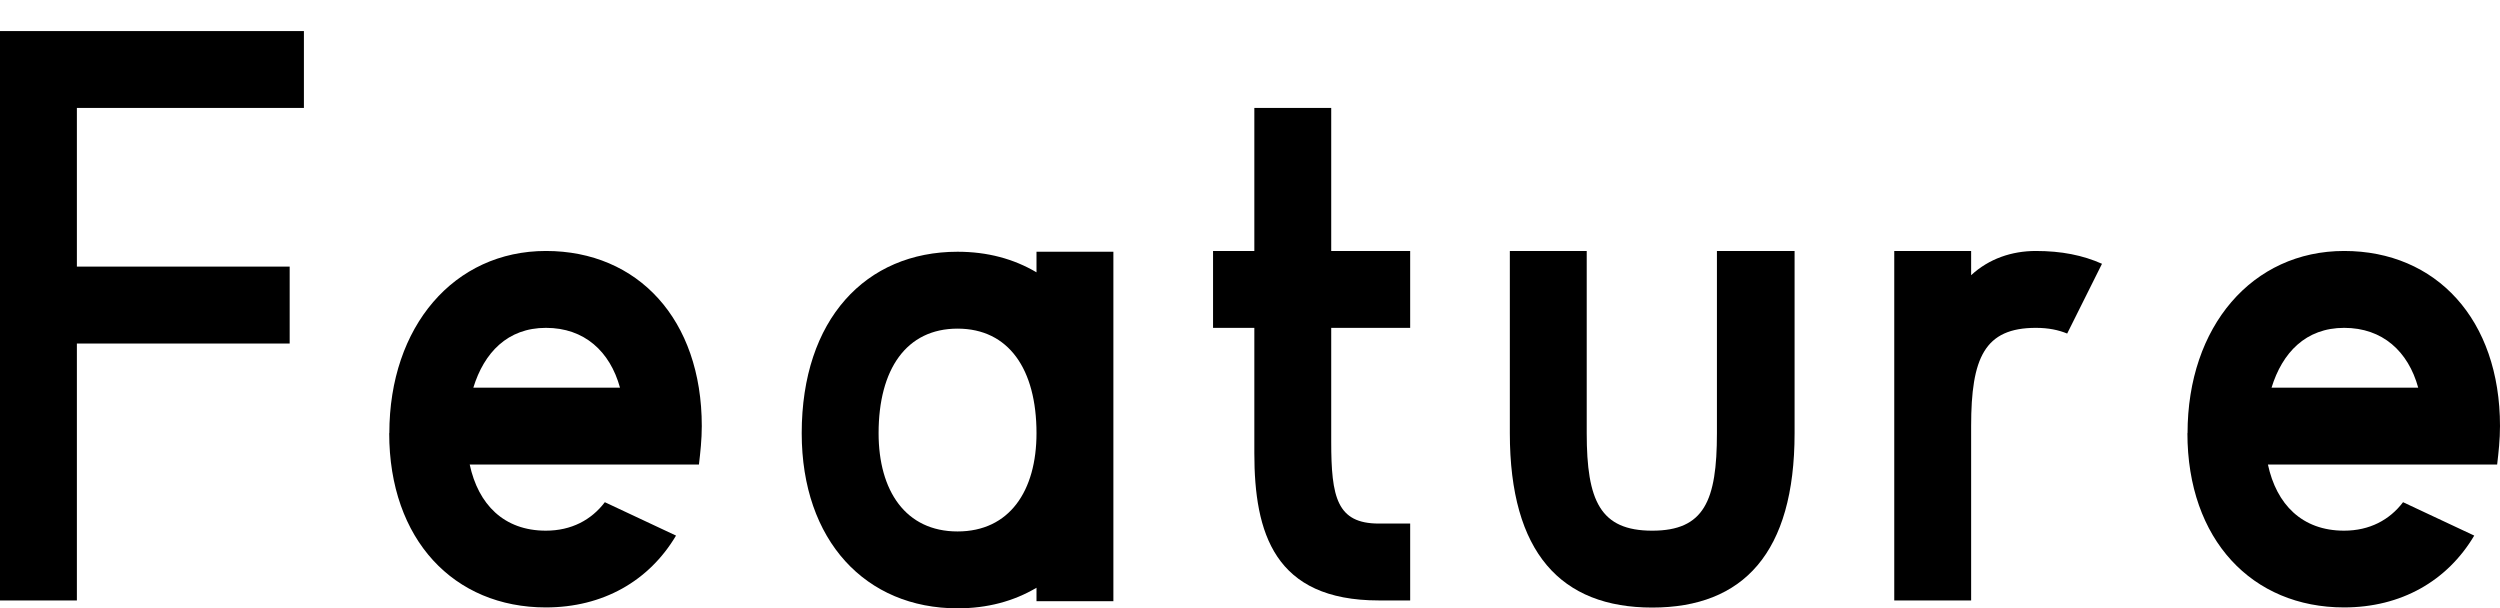 <?xml version="1.0" encoding="UTF-8"?>
<svg id="_レイヤー_1" data-name="レイヤー 1" xmlns="http://www.w3.org/2000/svg" viewBox="0 0 193.15 47">
  <path d="M23.48,8.34H5.94v12.26H22.38v5.94H5.94v19.85H0V2.4H23.48v5.94Z"/>
  <path d="M30.08,33.47c0-8.25,5-14.08,12.1-14.08s12.04,5.28,12.04,13.53c0,1.04-.11,2.03-.22,2.97h-17.71c.66,3.08,2.64,5.11,5.88,5.11,1.98,0,3.52-.83,4.56-2.2l5.5,2.58c-2.09,3.52-5.66,5.55-10.06,5.55-7.09,0-12.1-5.22-12.1-13.47Zm6.49-3.52h11.33c-.77-2.8-2.75-4.62-5.72-4.62s-4.78,1.92-5.61,4.62Z"/>
  <path d="M80.08,19.45h5.94v27h-5.94v-1.04c-1.76,1.04-3.79,1.59-6.1,1.59-7.09,0-12.04-5.22-12.04-13.53,0-8.8,4.95-14.02,12.04-14.02,2.31,0,4.34,.55,6.1,1.59v-1.59Zm0,14.02c0-4.95-2.15-8.08-6.1-8.08s-6.1,3.13-6.1,8.08c0,4.45,2.09,7.59,6.1,7.59s6.1-3.13,6.1-7.59Z"/>
  <path d="M108.95,25.33h-6.1v8.8c0,4.29,.44,6.32,3.68,6.32h2.42v5.94h-2.42c-8.08,0-9.62-5.22-9.62-11.38v-9.68h-3.19v-5.94h3.19V8.34h5.94v11.05h6.1v5.94Z"/>
  <path d="M116.65,19.39h5.94v14.08c0,5.22,1.04,7.53,5.06,7.53s5-2.31,5-7.53v-14.08h6v14.08c0,9.24-3.96,13.47-11,13.47s-11-4.23-11-13.47v-14.08Z"/>
  <path d="M146.35,19.39h5.94v1.87c1.38-1.27,3.13-1.87,5-1.87,1.98,0,3.63,.33,5.11,.99l-2.69,5.39c-.66-.27-1.43-.44-2.42-.44-3.96,0-5,2.31-5,7.59v13.47h-5.94V19.39Z"/>
  <path d="M169.01,33.47c0-8.25,5-14.08,12.1-14.08s12.04,5.28,12.04,13.53c0,1.04-.11,2.03-.22,2.97h-17.71c.66,3.08,2.64,5.11,5.88,5.11,1.98,0,3.52-.83,4.56-2.2l5.5,2.58c-2.09,3.52-5.66,5.55-10.06,5.55-7.09,0-12.1-5.22-12.1-13.47Zm6.49-3.52h11.33c-.77-2.8-2.75-4.62-5.72-4.62s-4.78,1.92-5.61,4.62Z"/>
</svg>